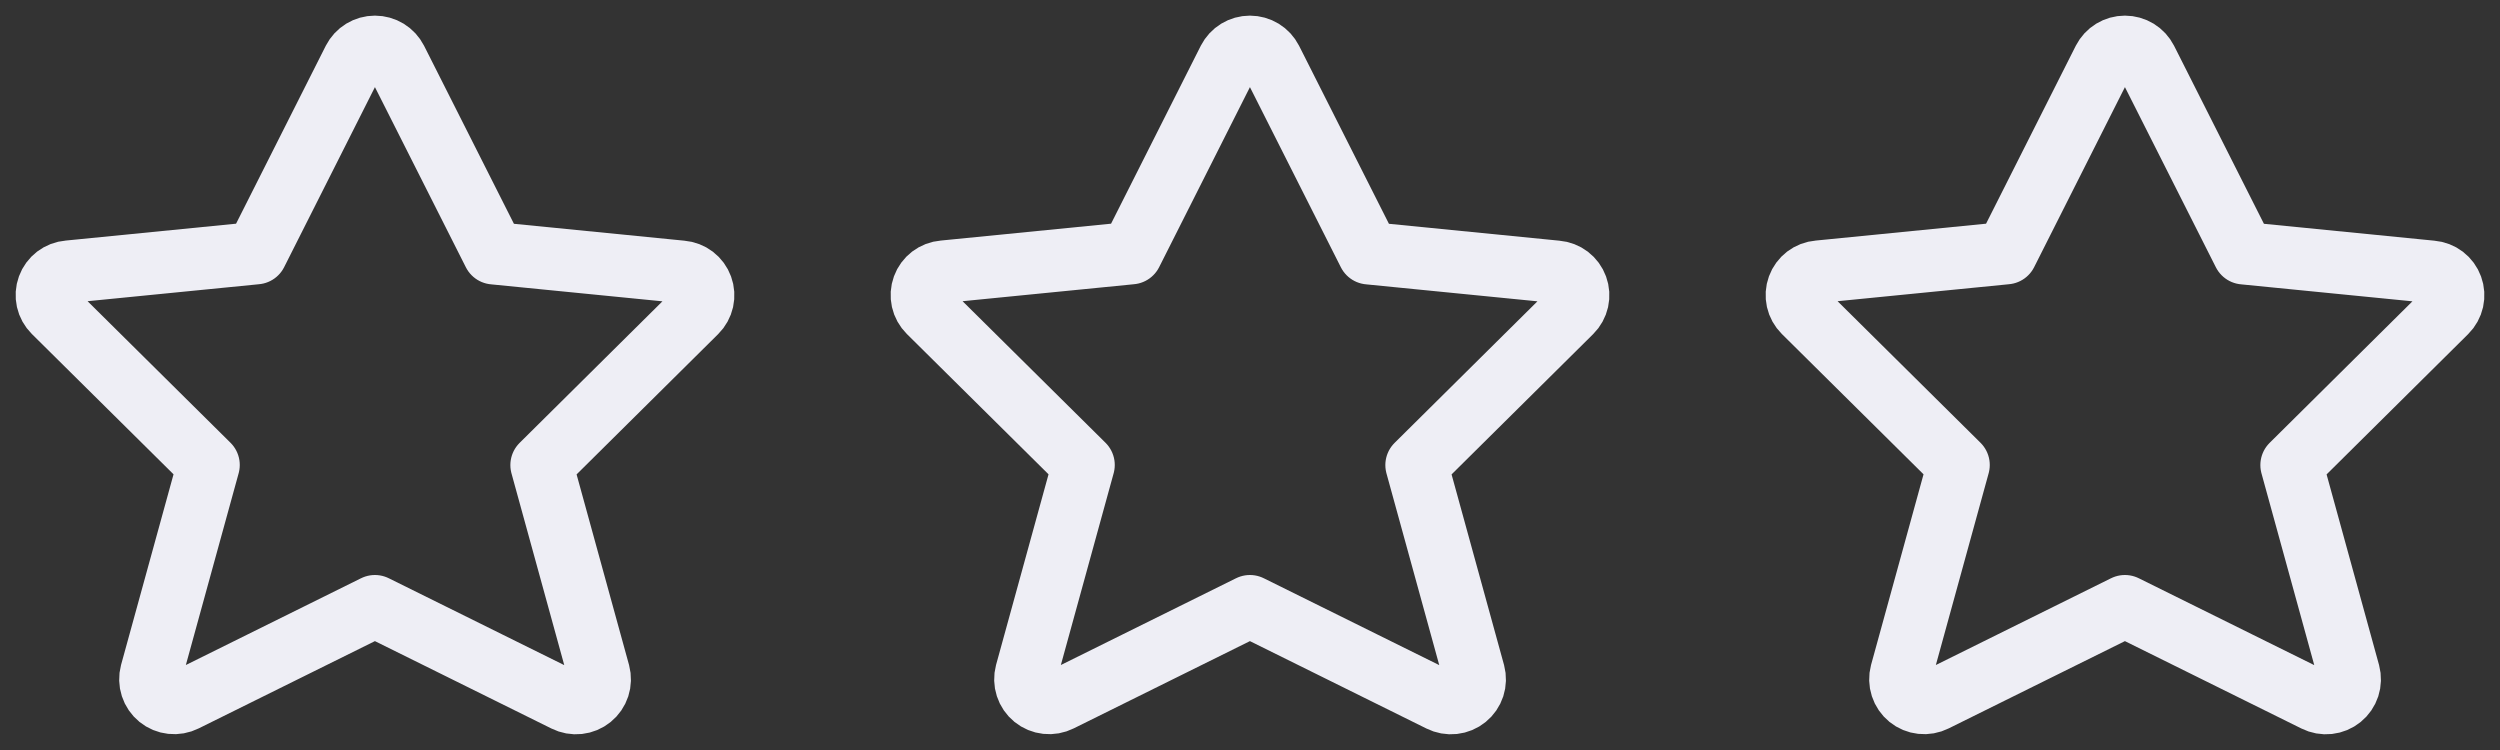 <svg width="160" height="48" viewBox="0 0 160 48" fill="none" xmlns="http://www.w3.org/2000/svg">
<rect x="0" y="0" width="160" height="48" fill="#333333" stroke="none"/>
<path d="M25.356 3.832L31.601 16.205L43.622 17.396C43.908 17.42 44.181 17.525 44.41 17.699C44.638 17.874 44.811 18.11 44.909 18.38C45.008 18.649 45.026 18.942 44.964 19.222C44.901 19.502 44.759 19.759 44.555 19.961L34.663 29.765L38.33 43.089C38.405 43.371 38.397 43.67 38.307 43.948C38.216 44.226 38.047 44.472 37.82 44.656C37.593 44.84 37.318 44.955 37.027 44.987C36.737 45.019 36.443 44.965 36.182 44.834L23.995 38.8L11.826 44.827C11.564 44.958 11.271 45.011 10.98 44.979C10.689 44.948 10.414 44.833 10.187 44.649C9.96 44.464 9.791 44.218 9.701 43.94C9.61 43.662 9.602 43.364 9.677 43.081L13.345 29.758L3.445 19.953C3.241 19.751 3.099 19.495 3.036 19.215C2.974 18.934 2.992 18.642 3.091 18.372C3.189 18.102 3.362 17.866 3.59 17.692C3.819 17.518 4.092 17.412 4.378 17.389L16.399 16.198L22.635 3.832C22.763 3.582 22.958 3.371 23.198 3.224C23.438 3.078 23.714 3 23.995 3C24.277 3 24.553 3.078 24.793 3.224C25.033 3.371 25.228 3.582 25.356 3.832V3.832Z" stroke="#EEEEF5" stroke-width="4" stroke-linecap="round" stroke-linejoin="round"/>
<path d="M81.356 3.832L87.601 16.205L99.622 17.396C99.908 17.42 100.181 17.525 100.41 17.699C100.638 17.874 100.811 18.11 100.909 18.38C101.008 18.649 101.026 18.942 100.964 19.222C100.901 19.502 100.759 19.759 100.555 19.961L90.662 29.765L94.33 43.089C94.405 43.371 94.397 43.67 94.307 43.948C94.216 44.226 94.047 44.472 93.82 44.656C93.594 44.84 93.318 44.955 93.027 44.987C92.737 45.019 92.443 44.965 92.182 44.834L79.995 38.8L67.826 44.827C67.564 44.958 67.271 45.011 66.98 44.979C66.689 44.948 66.414 44.833 66.187 44.649C65.96 44.464 65.791 44.218 65.701 43.94C65.61 43.662 65.602 43.364 65.677 43.081L69.345 29.758L59.445 19.953C59.241 19.751 59.099 19.495 59.036 19.215C58.974 18.934 58.992 18.642 59.091 18.372C59.189 18.102 59.362 17.866 59.59 17.692C59.819 17.518 60.092 17.412 60.378 17.389L72.399 16.198L78.635 3.832C78.763 3.582 78.958 3.371 79.198 3.224C79.438 3.078 79.714 3 79.995 3C80.277 3 80.553 3.078 80.793 3.224C81.033 3.371 81.228 3.582 81.356 3.832V3.832Z" stroke="#EEEEF5" stroke-width="4" stroke-linecap="round" stroke-linejoin="round"/>
<path d="M137.356 3.832L143.601 16.205L155.622 17.396C155.908 17.42 156.181 17.525 156.41 17.699C156.638 17.874 156.811 18.11 156.909 18.38C157.008 18.649 157.026 18.942 156.964 19.222C156.901 19.502 156.759 19.759 156.555 19.961L146.663 29.765L150.33 43.089C150.405 43.371 150.397 43.67 150.307 43.948C150.216 44.226 150.047 44.472 149.82 44.656C149.593 44.84 149.318 44.955 149.027 44.987C148.737 45.019 148.443 44.965 148.182 44.834L135.995 38.8L123.826 44.827C123.564 44.958 123.271 45.011 122.98 44.979C122.689 44.948 122.414 44.833 122.187 44.649C121.96 44.464 121.791 44.218 121.701 43.94C121.61 43.662 121.602 43.364 121.677 43.081L125.345 29.758L115.445 19.953C115.241 19.751 115.099 19.495 115.036 19.215C114.974 18.934 114.992 18.642 115.091 18.372C115.189 18.102 115.362 17.866 115.59 17.692C115.819 17.518 116.092 17.412 116.378 17.389L128.399 16.198L134.635 3.832C134.763 3.582 134.958 3.371 135.198 3.224C135.438 3.078 135.714 3 135.995 3C136.277 3 136.553 3.078 136.793 3.224C137.033 3.371 137.228 3.582 137.356 3.832V3.832Z" stroke="#EEEEF5" stroke-width="4" stroke-linecap="round" stroke-linejoin="round"/>
</svg>
